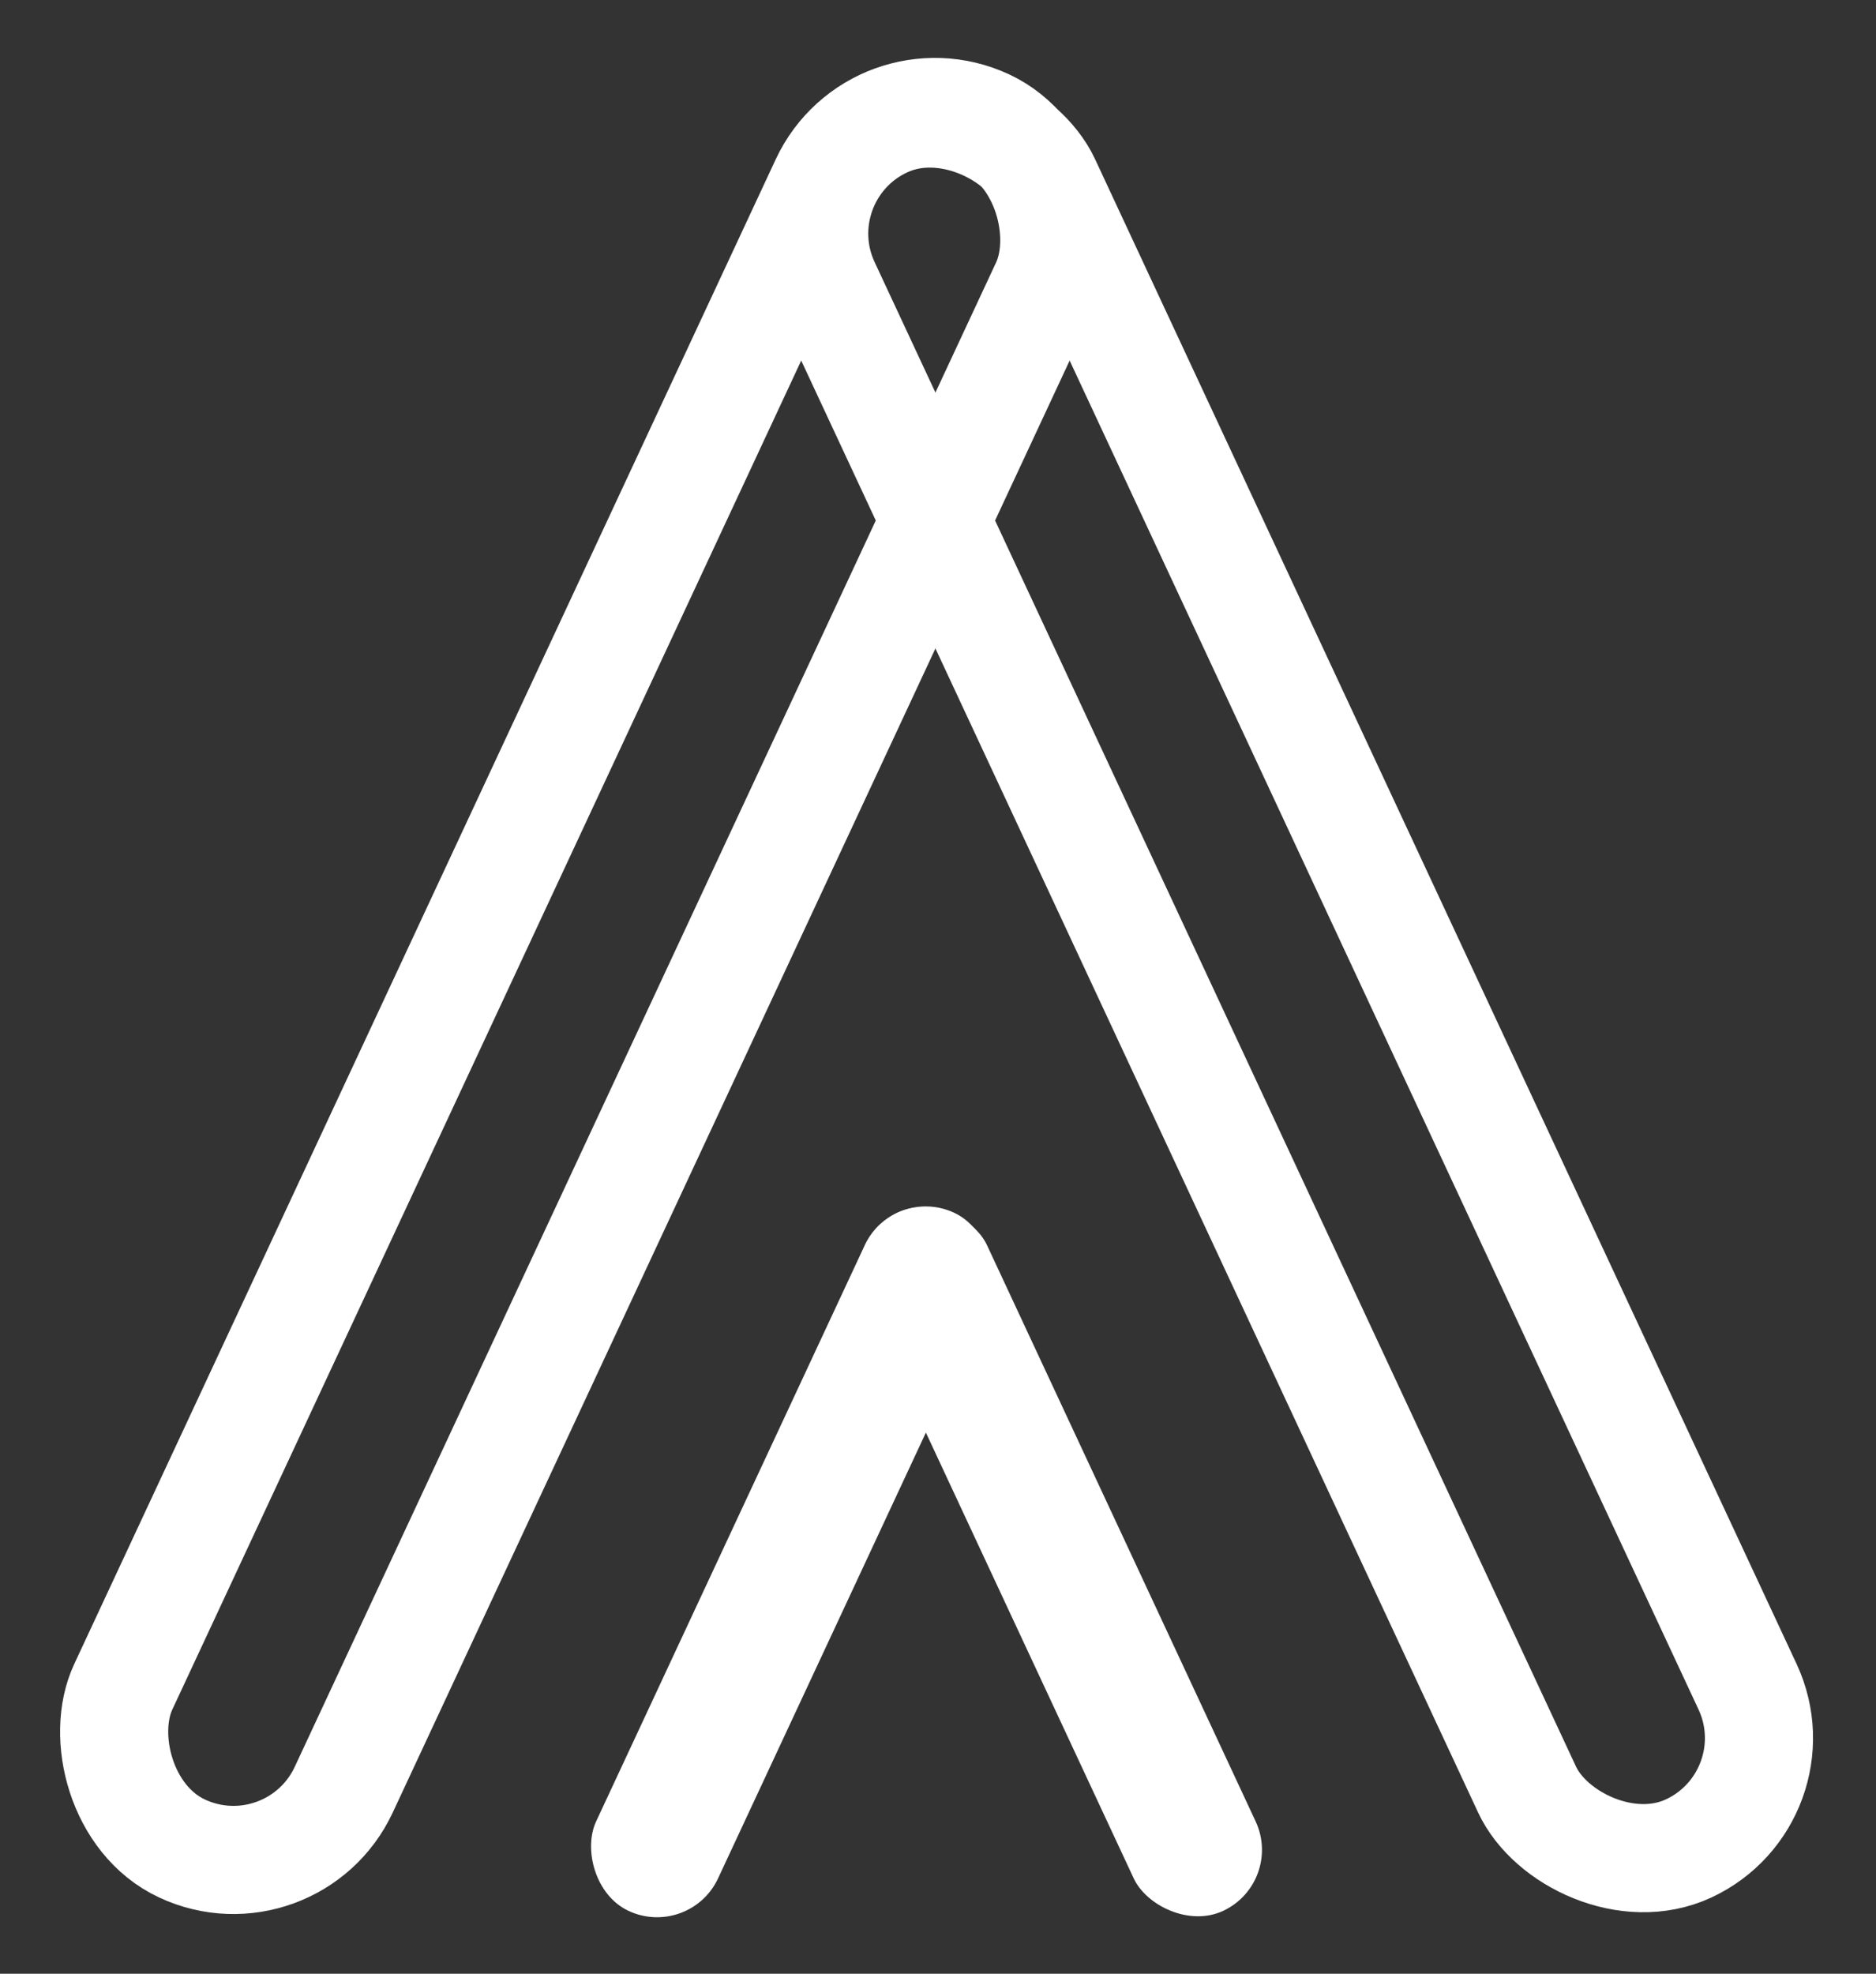 <svg width="347" height="365" viewBox="0 0 347 365" fill="none" xmlns="http://www.w3.org/2000/svg">
<rect x="0" y="0" width="347" height="365" fill="#333333" stroke="none"/>
<rect x="143.205" y="32.307" width="45" height="352" rx="22.5" transform="rotate(-25 143.205 32.307)" stroke="white" stroke-width="20"/>
<rect x="162.051" y="13.312" width="45" height="352" rx="22.5" transform="rotate(25 162.051 13.312)" stroke="white" stroke-width="20"/>
<rect x="154.751" y="229.52" width="24.892" height="142.458" rx="12.446" transform="rotate(-25 154.751 229.52)" fill="white"/>
<rect x="165.205" y="219.009" width="24.892" height="142.458" rx="12.446" transform="rotate(25 165.205 219.009)" fill="white"/>
</svg>
